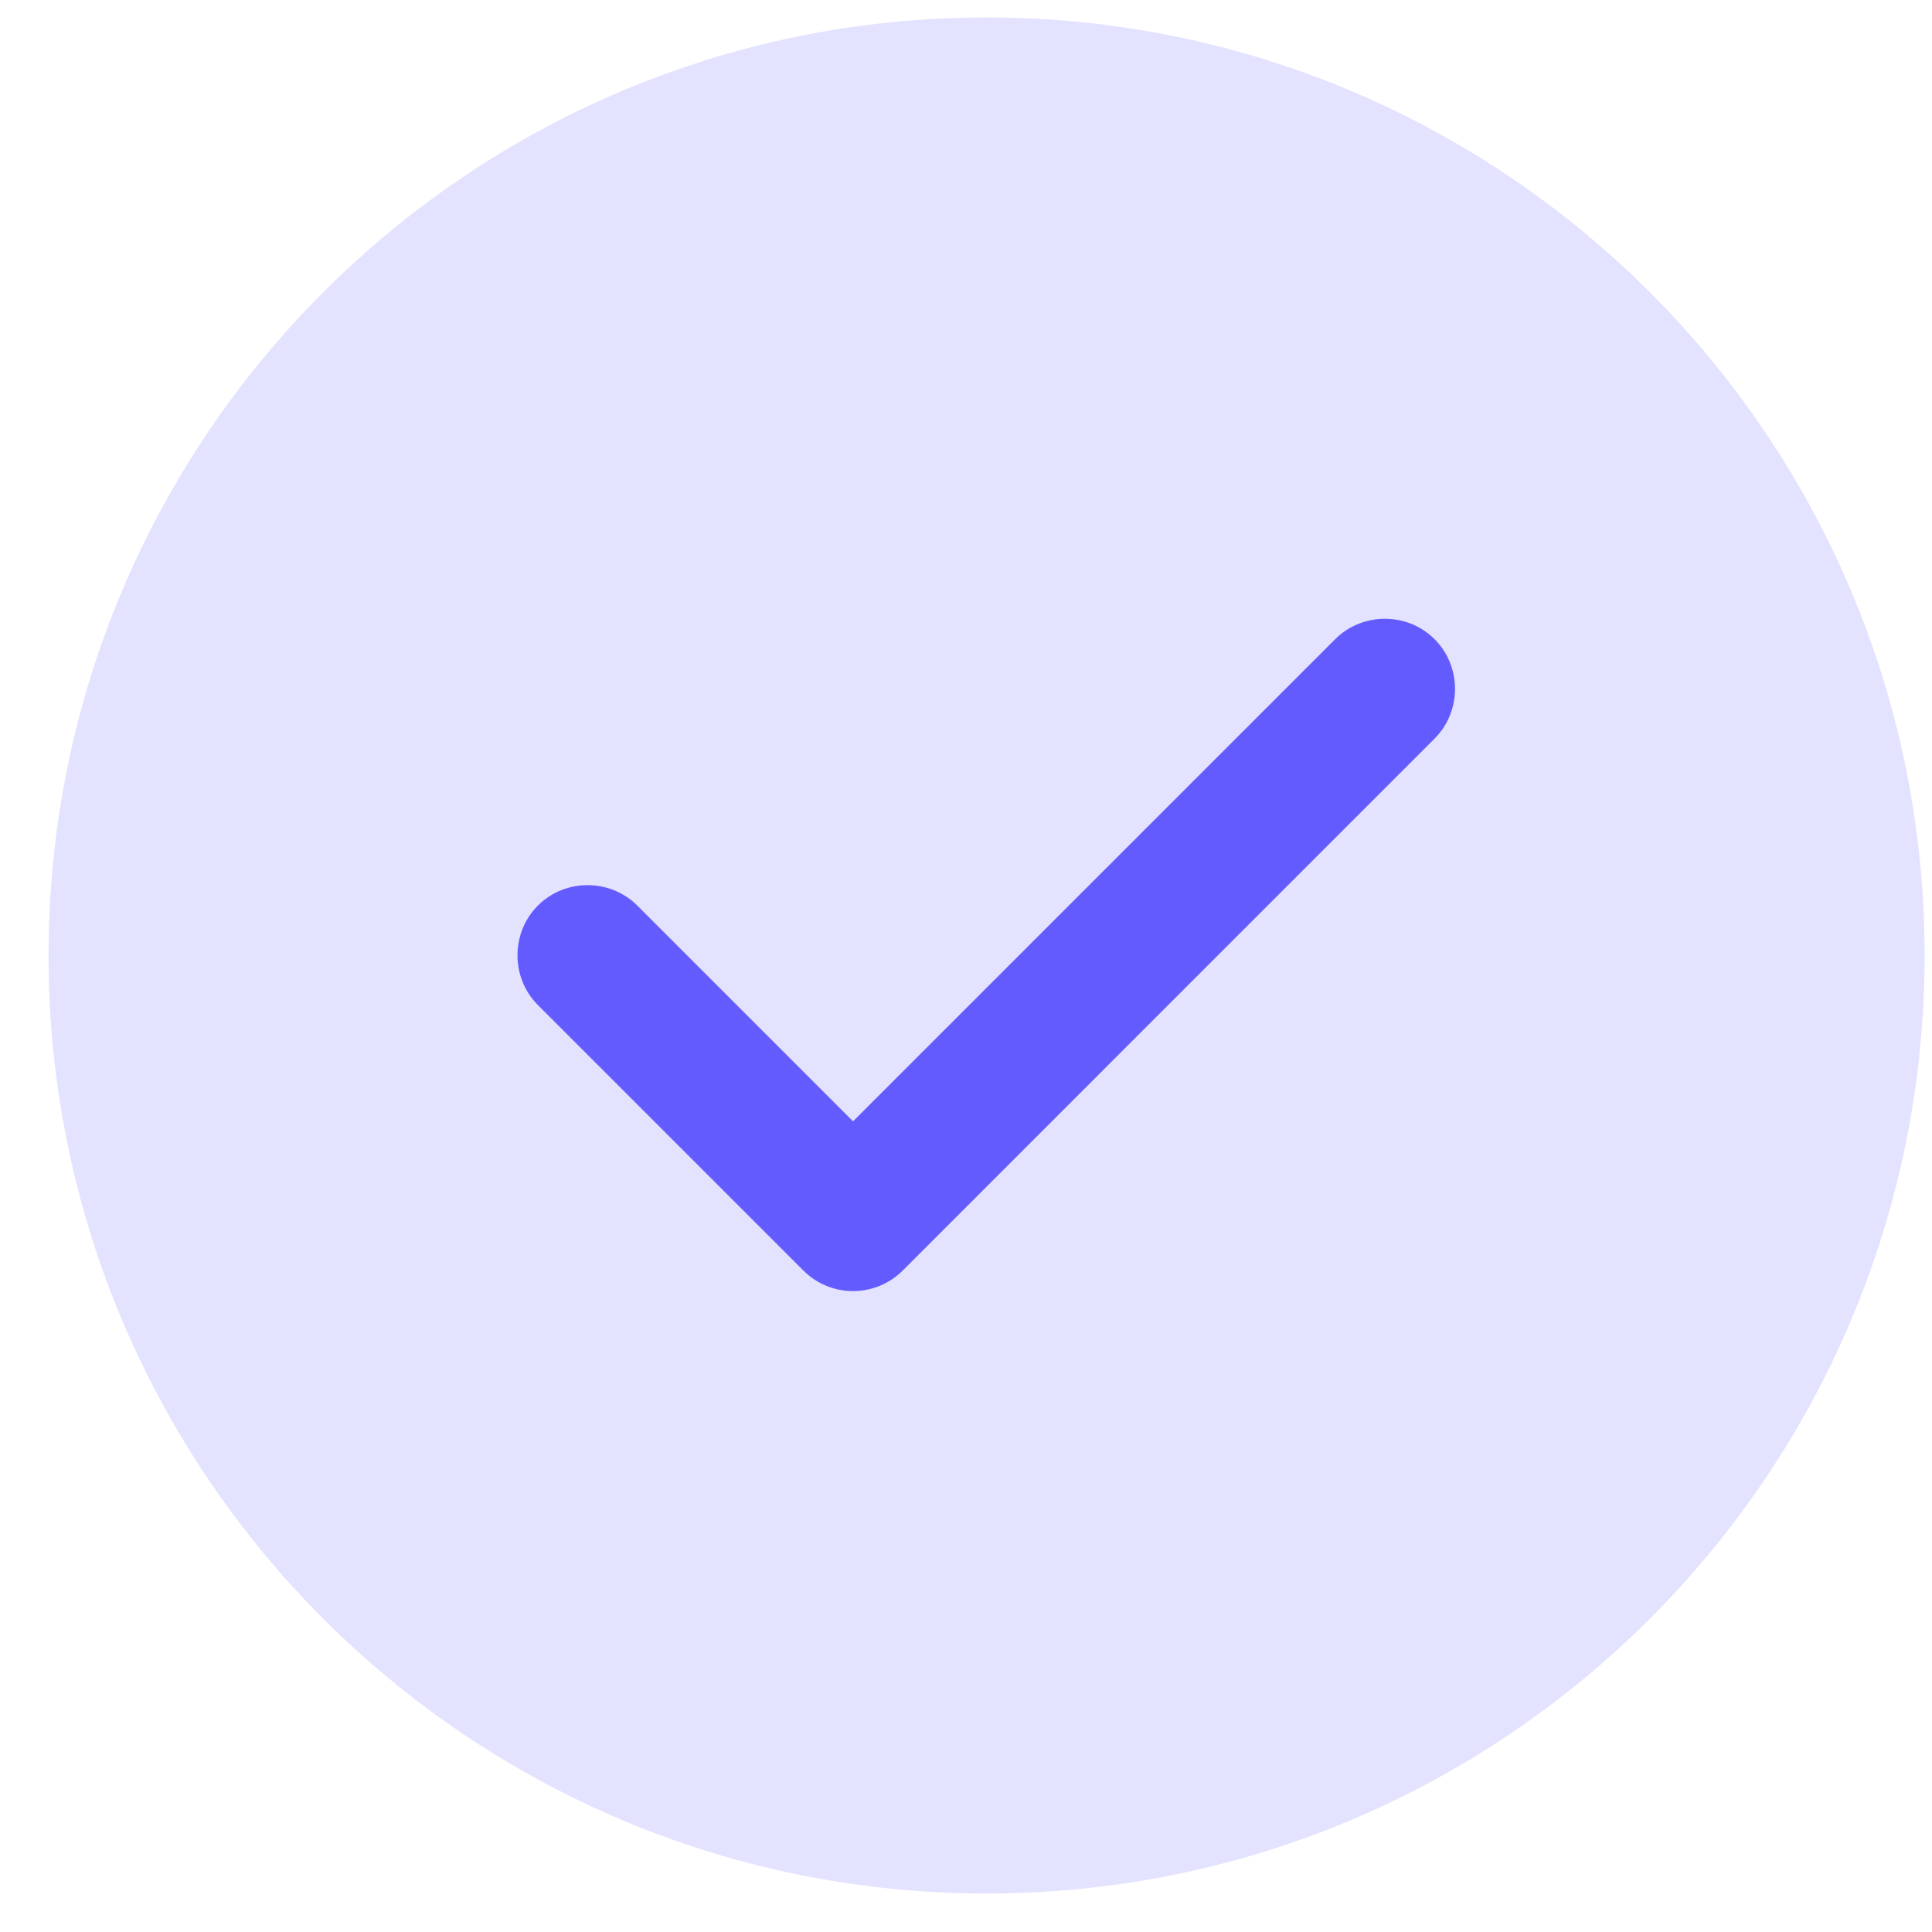 <svg width="30" height="30" viewBox="0 0 30 30" fill="none" xmlns="http://www.w3.org/2000/svg">
<path opacity="0.4" d="M15.319 29.402C23.363 29.402 29.885 22.881 29.885 14.837C29.885 6.793 23.363 0.271 15.319 0.271C7.275 0.271 0.754 6.793 0.754 14.837C0.754 22.881 7.275 29.402 15.319 29.402Z" fill="#BAB7FF"/>
<path d="M13.246 20.048C12.955 20.048 12.678 19.932 12.474 19.728L8.352 15.606C7.93 15.183 7.93 14.484 8.352 14.062C8.774 13.639 9.473 13.639 9.896 14.062L13.246 17.412L20.733 9.925C21.155 9.503 21.854 9.503 22.276 9.925C22.699 10.348 22.699 11.047 22.276 11.469L14.018 19.728C13.814 19.932 13.537 20.048 13.246 20.048Z" fill="#645BFF"/>
</svg>
